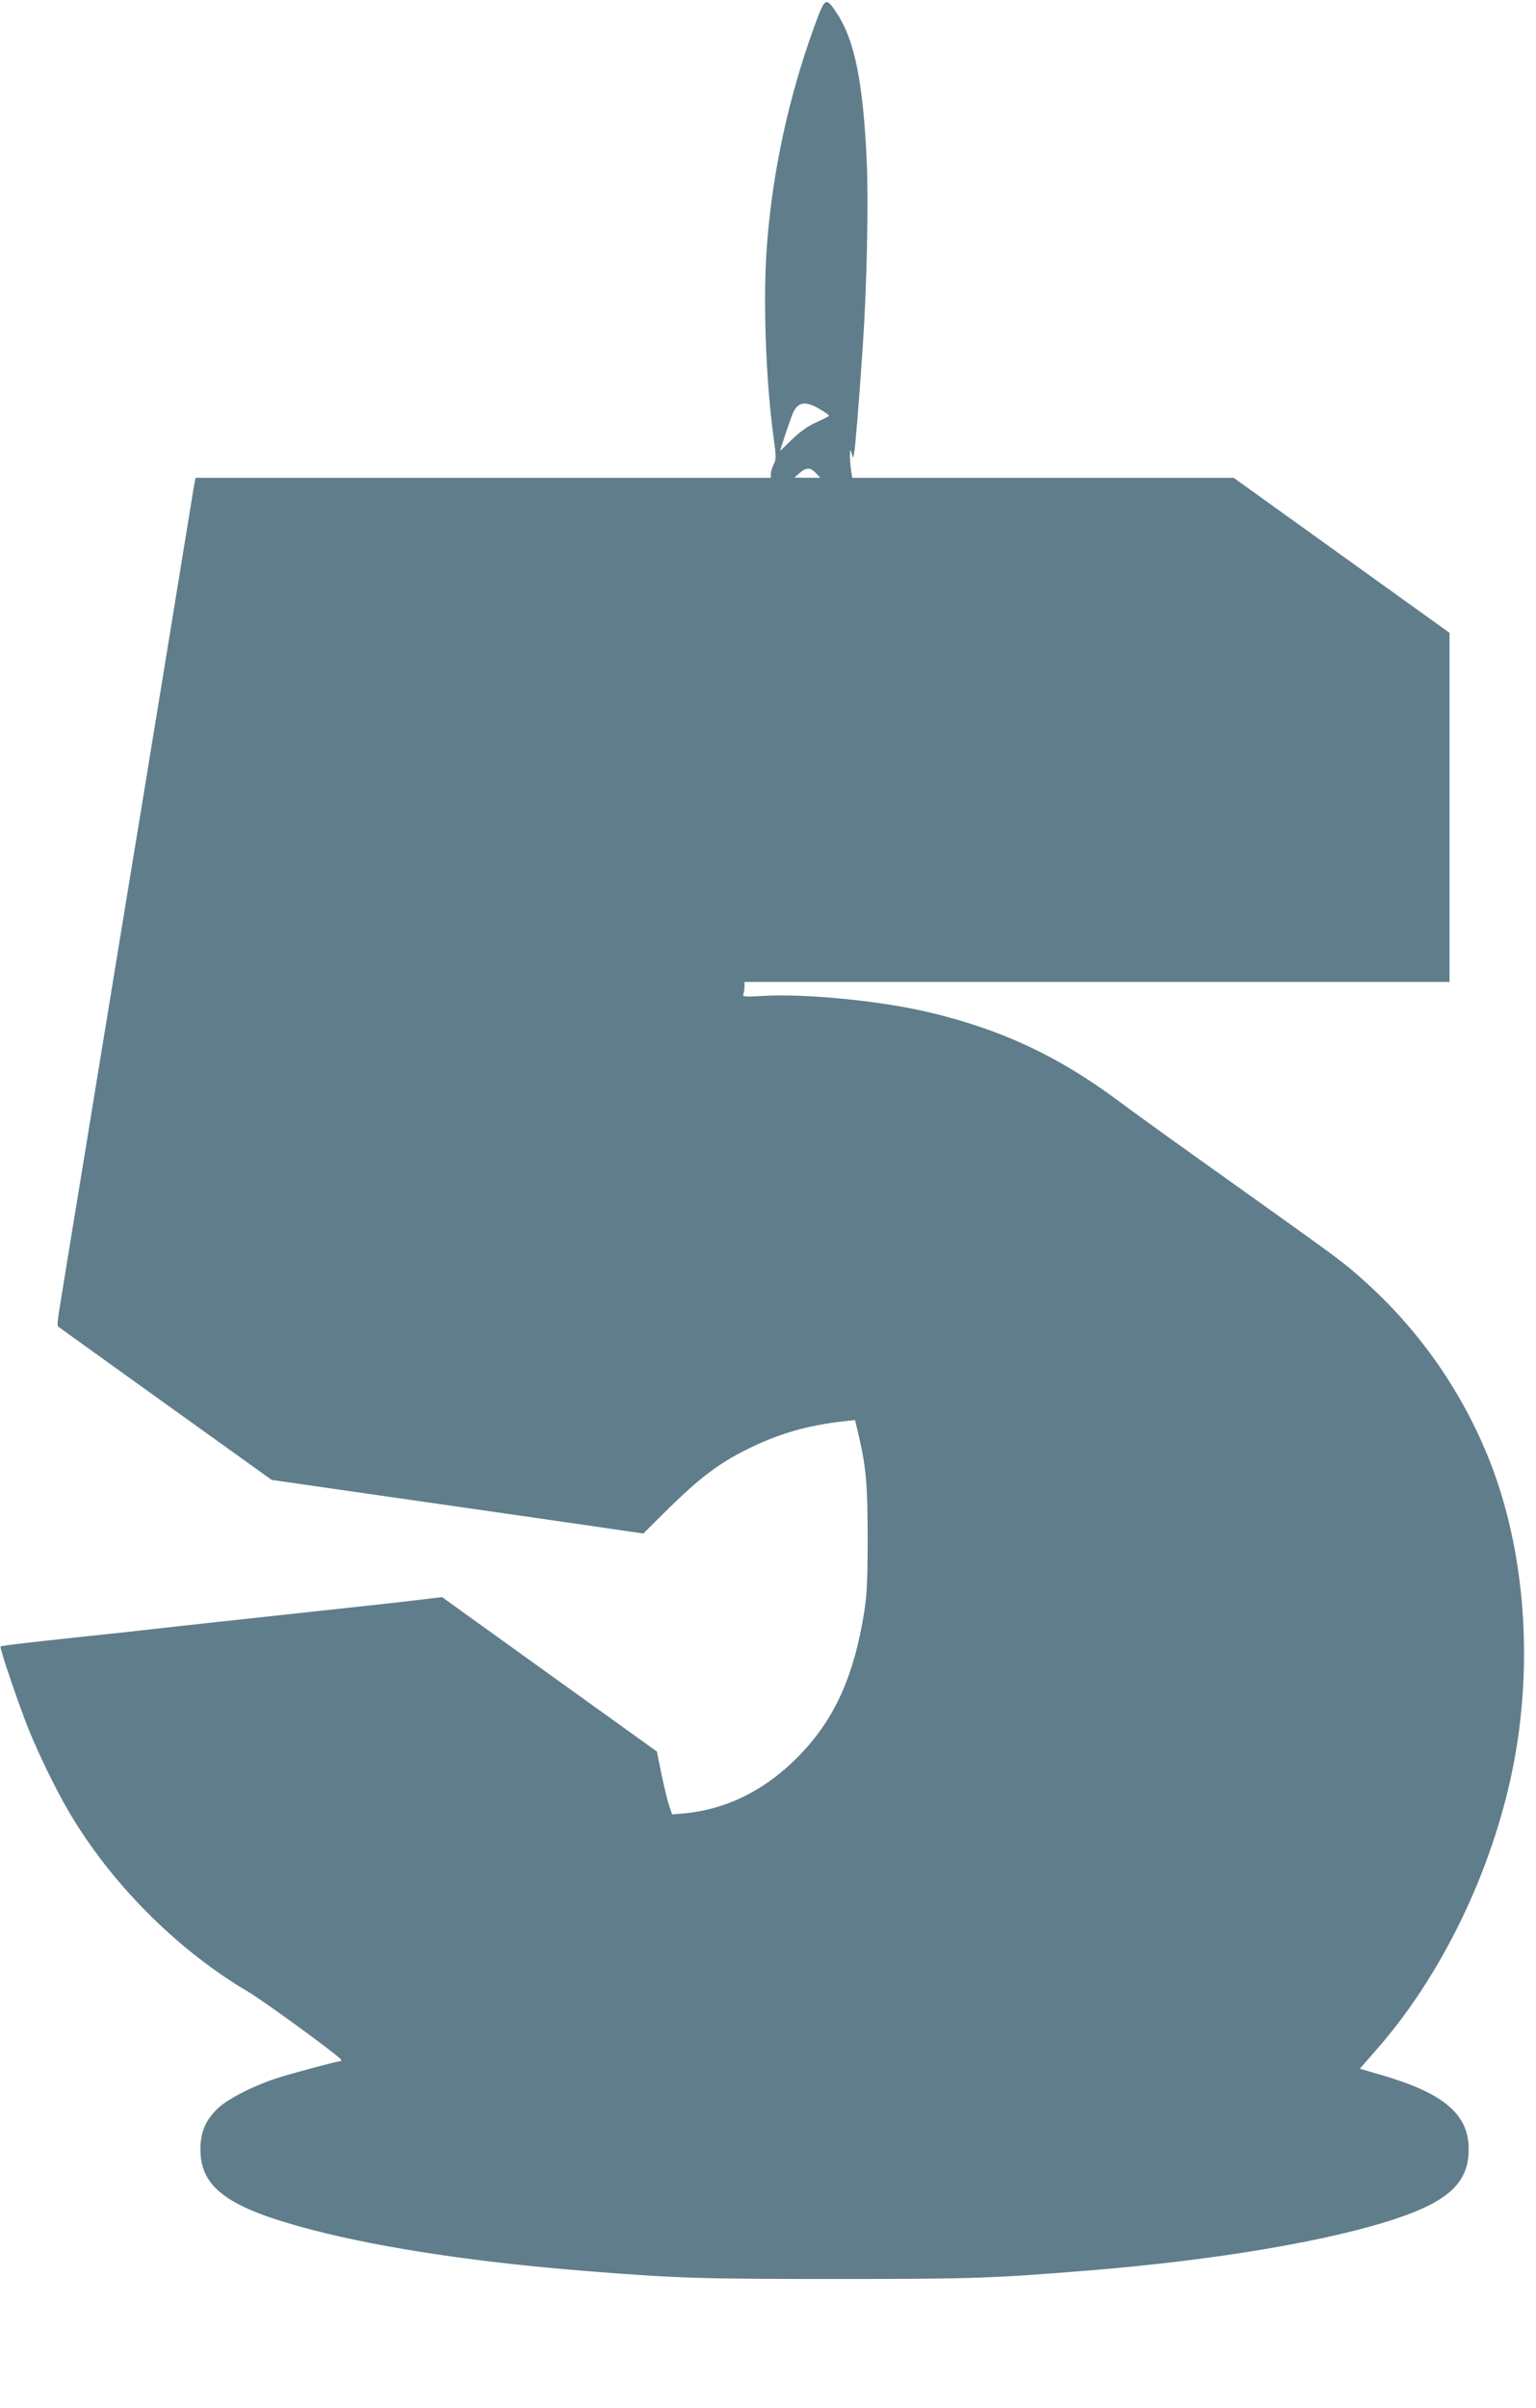 <?xml version="1.0" standalone="no"?>
<!DOCTYPE svg PUBLIC "-//W3C//DTD SVG 20010904//EN"
 "http://www.w3.org/TR/2001/REC-SVG-20010904/DTD/svg10.dtd">
<svg version="1.0" xmlns="http://www.w3.org/2000/svg"
 width="817pt" height="1280pt" viewBox="0 0 817 1280"
 preserveAspectRatio="xMidYMid meet">
<g transform="translate(0,1280) scale(0.1,-0.1)"
fill="#607d8b" stroke="none">
<path d="M4327 12647 c-131 -363 -215 -747 -246 -1130 -24 -287 -9 -734 34
-1044 14 -101 14 -116 0 -142 -8 -17 -15 -39 -15 -51 l0 -20 -1530 0 -1530 0
-4 -22 c-3 -13 -12 -66 -20 -118 -15 -91 -65 -399 -161 -987 -25 -150 -65
-398 -90 -550 -25 -153 -68 -413 -95 -578 -27 -165 -70 -426 -95 -580 -25
-154 -66 -401 -90 -550 -24 -148 -69 -423 -100 -610 -30 -187 -62 -378 -69
-425 -8 -47 -12 -88 -8 -91 4 -3 261 -188 572 -411 l565 -405 500 -72 c275
-39 720 -104 988 -142 l489 -71 136 135 c164 160 263 236 409 309 165 84 325
131 525 153 l56 6 21 -88 c38 -166 46 -259 46 -543 0 -216 -4 -299 -18 -388
-53 -335 -154 -562 -334 -752 -186 -196 -402 -304 -648 -322 l-40 -3 -18 53
c-9 29 -27 104 -40 167 l-23 114 -571 410 -572 411 -83 -10 c-149 -18 -248
-29 -538 -60 -424 -46 -813 -88 -915 -100 -49 -6 -216 -24 -370 -40 -318 -34
-437 -48 -442 -53 -6 -7 93 -298 146 -432 64 -159 168 -369 245 -492 227 -367
566 -699 926 -911 83 -49 481 -339 494 -361 3 -4 0 -8 -7 -9 -21 -1 -240 -60
-327 -87 -123 -39 -259 -107 -317 -159 -67 -61 -97 -128 -97 -221 0 -207 148
-313 599 -430 374 -97 884 -173 1470 -219 468 -37 595 -41 1310 -41 735 0 839
4 1355 46 671 55 1270 156 1626 275 282 94 386 194 386 369 0 183 -129 295
-450 390 l-129 38 84 96 c335 379 598 908 717 1442 123 555 88 1162 -95 1653
-143 381 -378 725 -684 998 -112 101 -120 106 -730 541 -242 172 -501 358
-575 414 -321 239 -625 381 -1010 472 -253 60 -652 100 -879 87 -101 -6 -113
-5 -107 10 3 8 6 27 6 40 l0 24 1875 0 1875 0 0 928 0 928 -574 412 -574 412
-1015 0 -1014 0 -7 46 c-3 26 -6 61 -5 78 1 30 1 30 9 6 l7 -25 6 25 c6 24 26
273 47 583 21 310 30 752 20 975 -19 411 -64 637 -156 777 -63 96 -64 95 -127
-78z m40 -2026 c24 -14 43 -28 43 -31 0 -3 -31 -18 -68 -35 -45 -20 -87 -50
-129 -91 -35 -34 -63 -61 -63 -60 1 10 52 162 65 194 28 68 70 74 152 23z
m-27 -336 l23 -25 -69 0 -69 1 28 24 c36 32 57 31 87 0z"/>
</g>
</svg>

